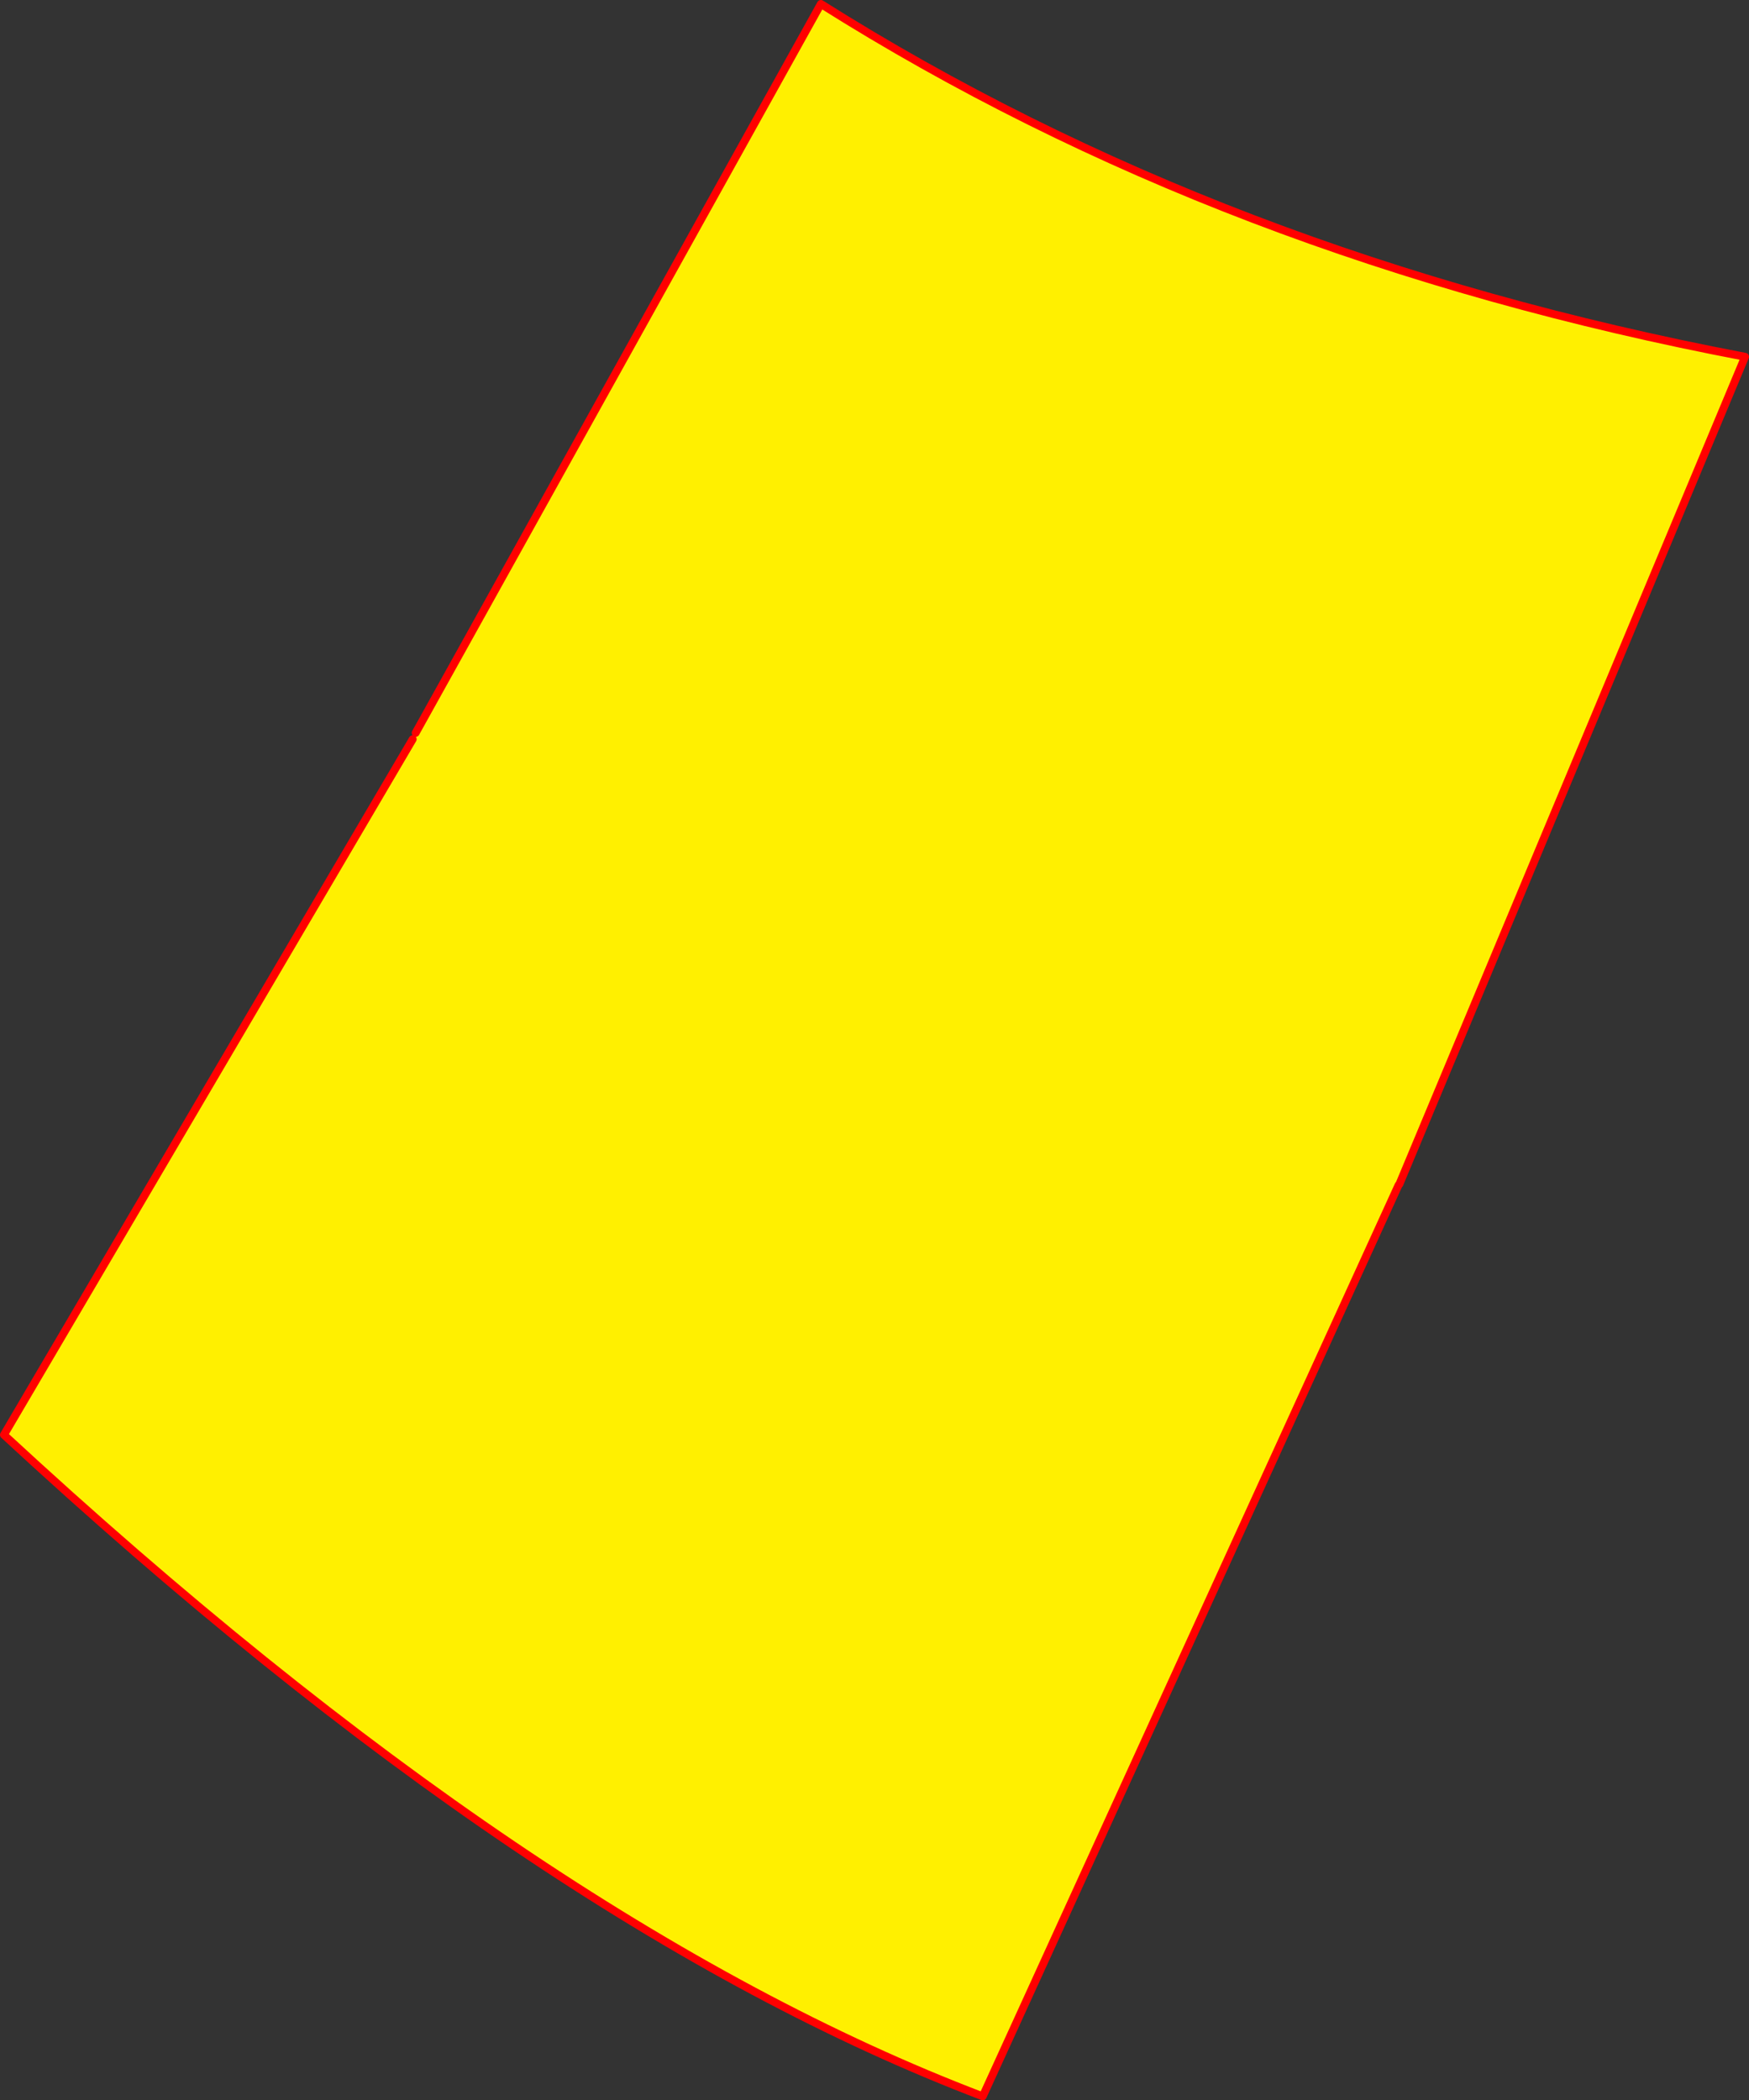 <?xml version="1.0" encoding="UTF-8" standalone="no"?>
<svg xmlns:xlink="http://www.w3.org/1999/xlink" height="532.45px" width="443.5px" xmlns="http://www.w3.org/2000/svg">
  <rect width="100%" height="100%" fill="#333333" stroke="none"/>
  <g transform="matrix(1.0, 0.0, 0.0, 1.0, -127.6, -8.8)">
    <path d="M482.45 309.0 L482.25 309.2 376.8 540.25 Q263.1 497.0 128.6 372.55 L232.25 196.2 233.0 194.6 335.75 9.8 Q437.7 74.05 570.1 99.25 L482.45 309.0" fill="#fff000" fill-rule="evenodd" stroke="none"/>
    <path d="M482.25 309.2 L376.8 540.25 Q263.1 497.0 128.6 372.55 L232.25 196.2 M233.0 194.6 L335.75 9.8 Q437.7 74.05 570.1 99.25 L482.45 309.0" fill="none" stroke="#ff0000" stroke-linecap="round" stroke-linejoin="round" stroke-width="2.0"/>
  </g>
</svg>
